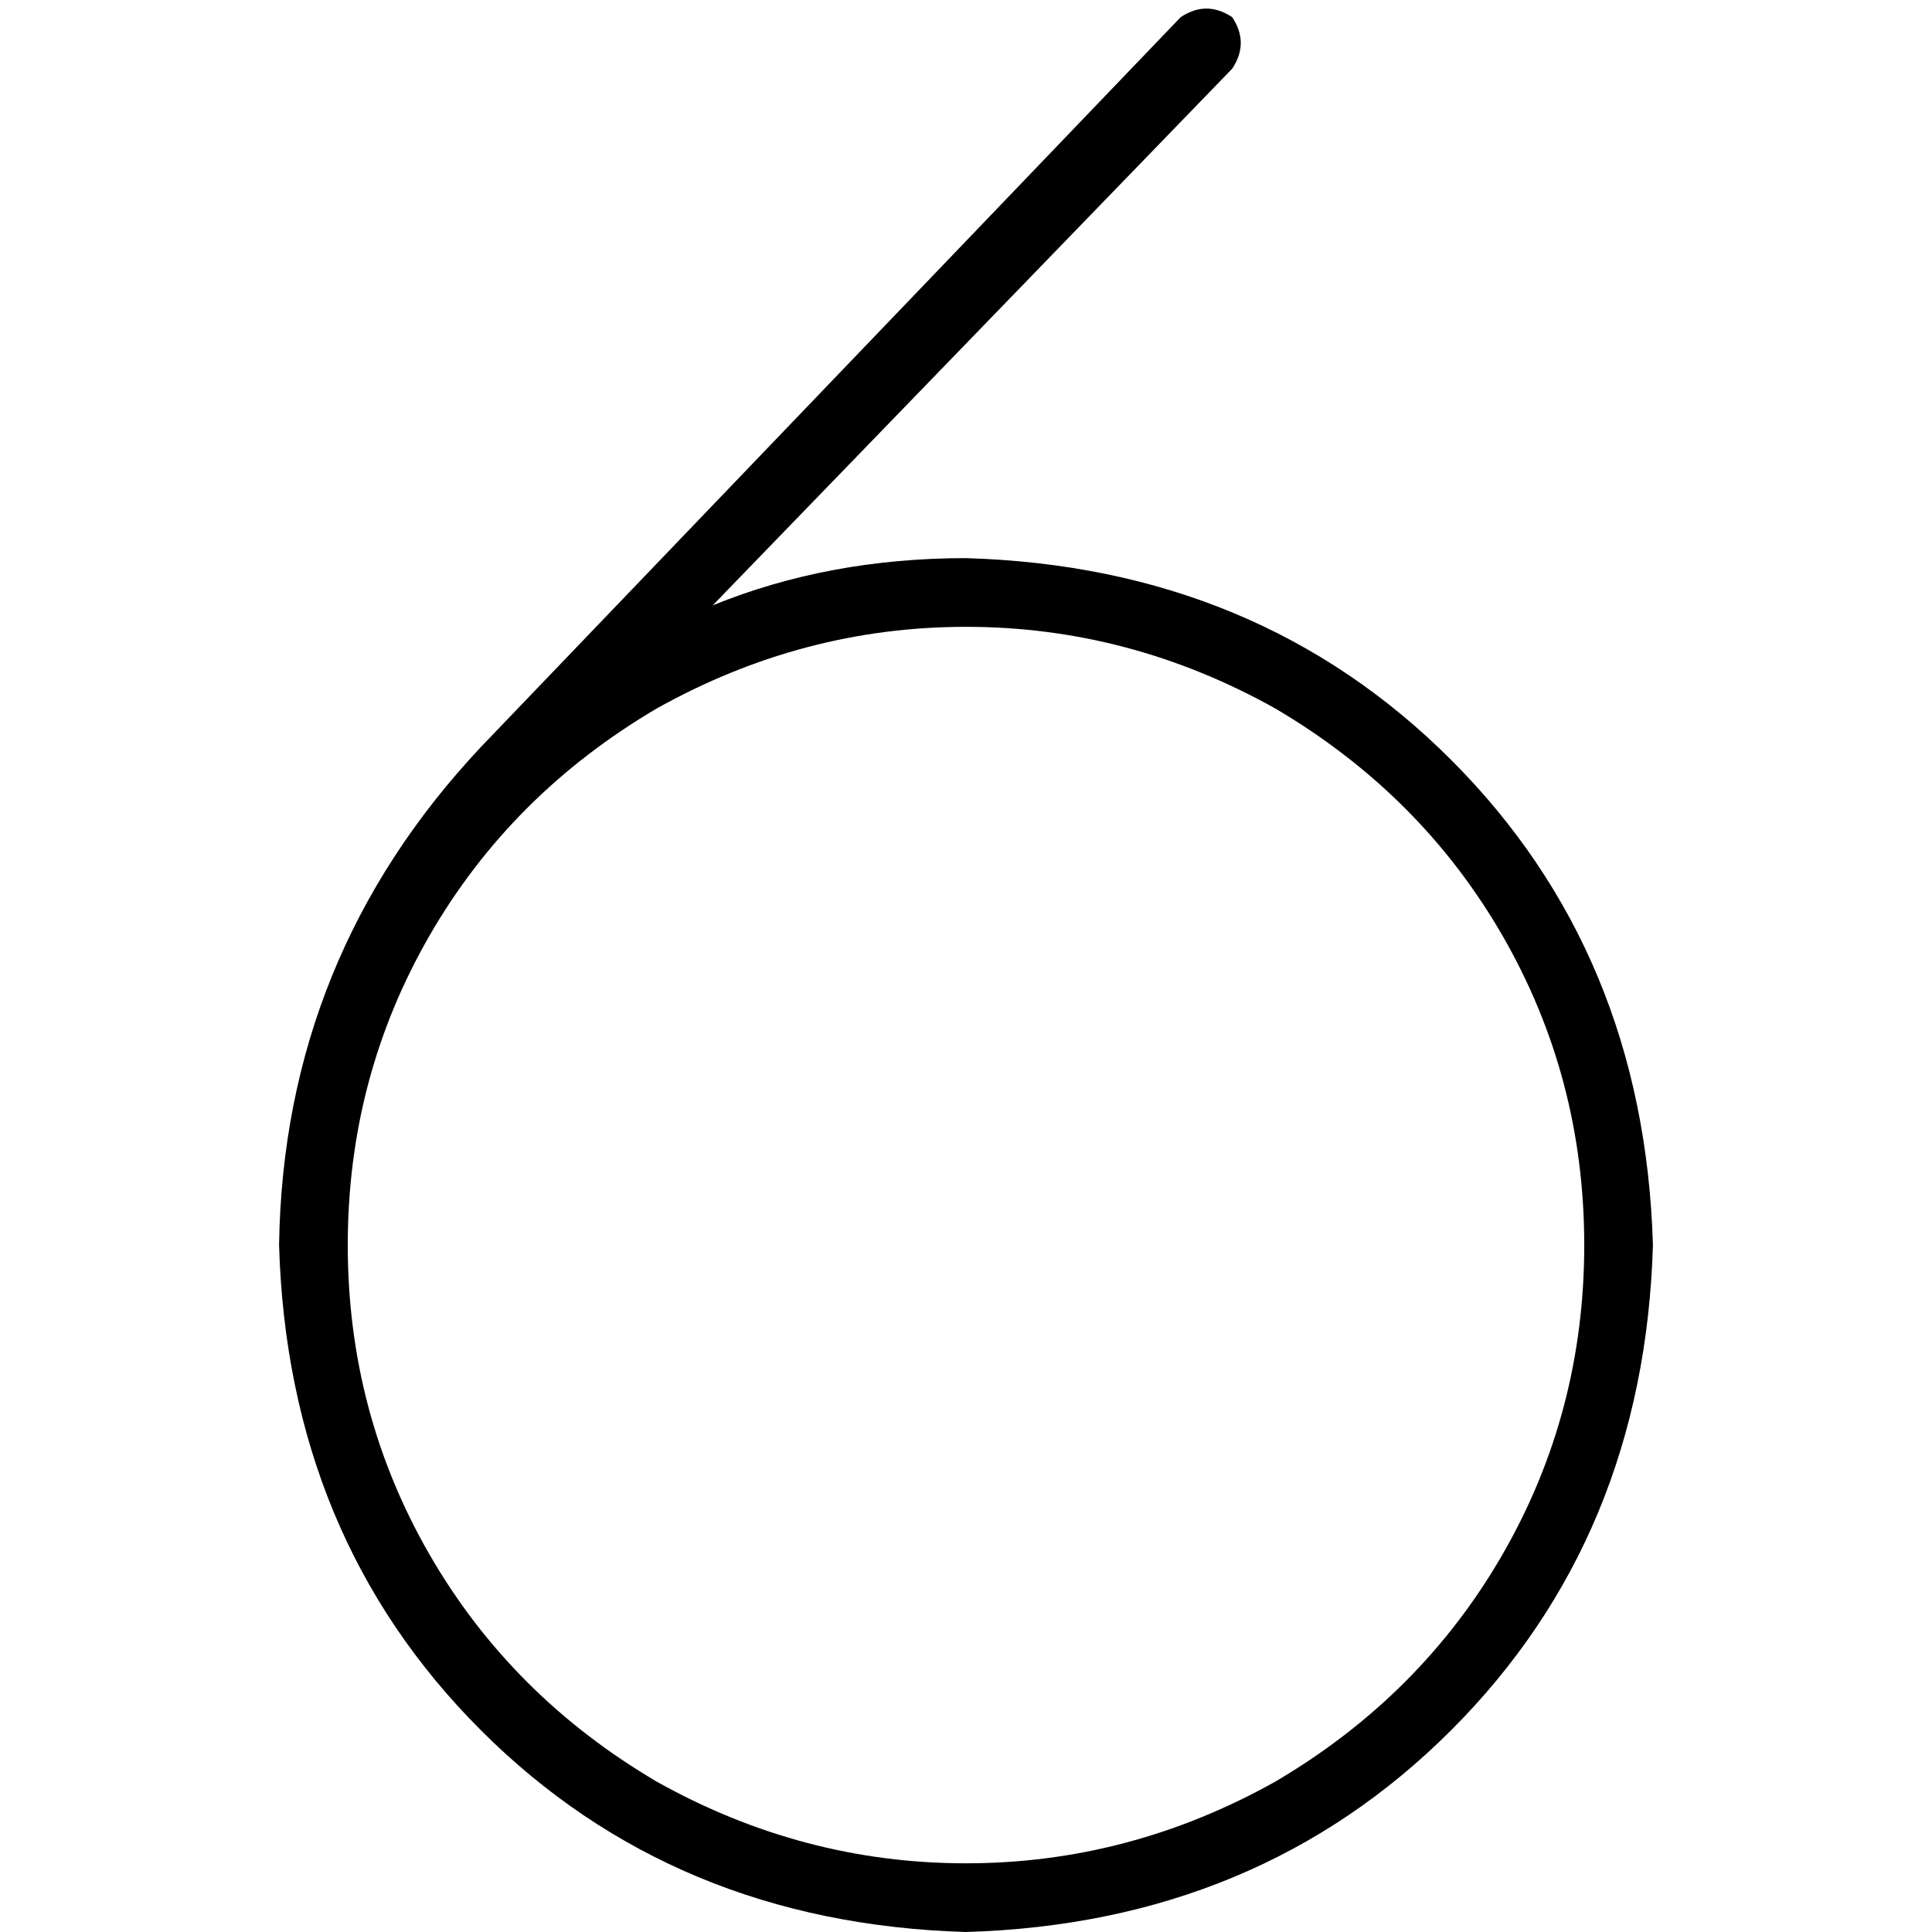 <svg xmlns="http://www.w3.org/2000/svg" viewBox="0 0 512 512">
  <path d="M 92.16 329.956 Q 92.16 285.582 113.778 248.036 L 113.778 248.036 L 113.778 248.036 Q 135.396 210.489 174.08 187.733 Q 212.764 166.116 256 166.116 Q 299.236 166.116 337.92 187.733 Q 376.604 210.489 398.222 248.036 Q 419.84 285.582 419.84 329.956 Q 419.84 374.329 398.222 411.876 Q 376.604 449.422 337.92 472.178 Q 299.236 493.796 256 493.796 Q 212.764 493.796 174.08 472.178 Q 135.396 449.422 113.778 411.876 Q 92.16 374.329 92.16 329.956 L 92.16 329.956 Z M 188.871 160.427 L 326.542 18.204 L 188.871 160.427 L 326.542 18.204 Q 331.093 11.378 326.542 4.551 Q 319.716 0 312.889 4.551 L 127.431 197.973 L 127.431 197.973 Q 75.093 253.724 73.956 329.956 Q 76.231 407.324 127.431 458.524 Q 178.631 509.724 256 512 Q 333.369 509.724 384.569 458.524 Q 435.769 407.324 438.044 329.956 Q 435.769 252.587 384.569 201.387 Q 333.369 150.187 256 147.911 Q 219.591 147.911 188.871 160.427 L 188.871 160.427 Z" />
</svg>
